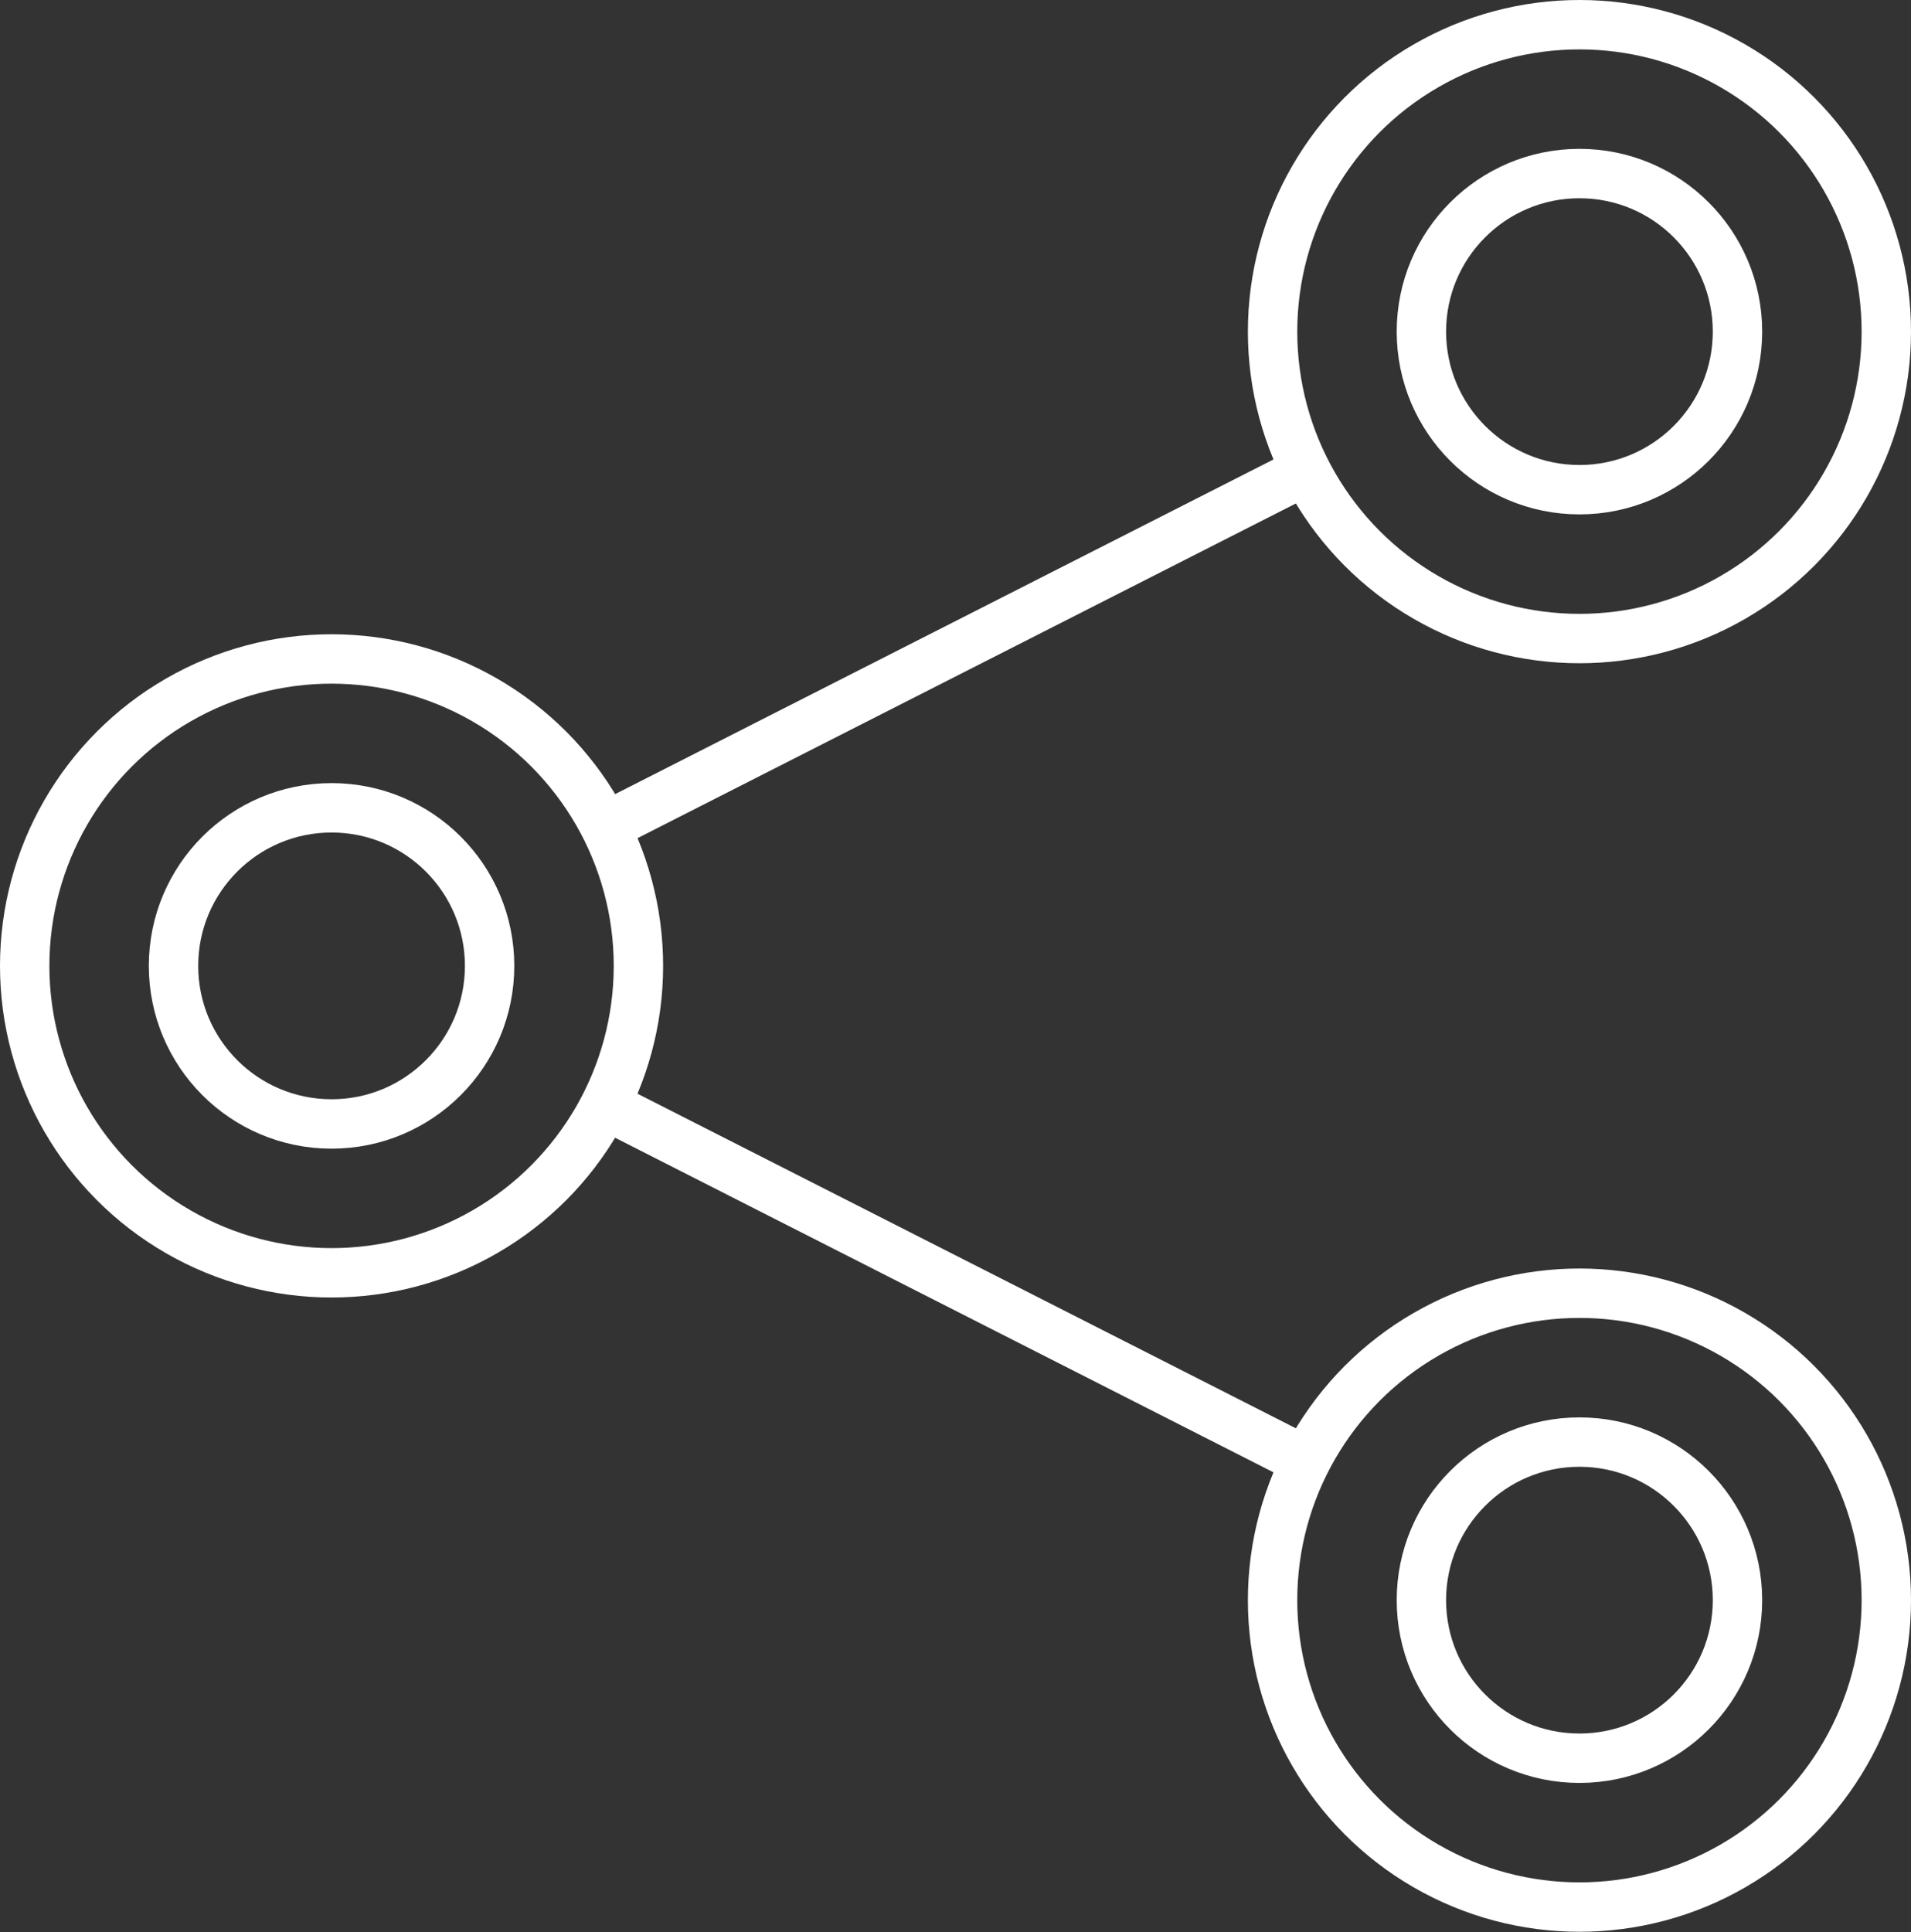 <svg xmlns="http://www.w3.org/2000/svg" viewBox="0 0 58.04 58.67"><rect x="0" y="0" width="58.04" height="58.67" fill="#333333" stroke="none"/><defs><style>.cls-1{fill:none;stroke:#fff;stroke-miterlimit:10;stroke-width:1.5px;}</style></defs><g id="Livello_2" data-name="Livello 2"><g id="Livello_1-2" data-name="Livello 1"><line class="cls-1" x1="18.49" y1="33.61" x2="39.45" y2="44.26"/><line class="cls-1" x1="40.08" y1="14.08" x2="18.28" y2="25.16"/><circle class="cls-1" cx="10.07" cy="29.33" r="9.32"/><circle class="cls-1" cx="10.07" cy="29.33" r="4.8"/><circle class="cls-1" cx="47.97" cy="10.07" r="9.32"/><circle class="cls-1" cx="47.97" cy="48.59" r="9.32"/><circle class="cls-1" cx="47.97" cy="10.07" r="4.8"/><circle class="cls-1" cx="47.97" cy="48.59" r="4.8"/></g></g></svg>